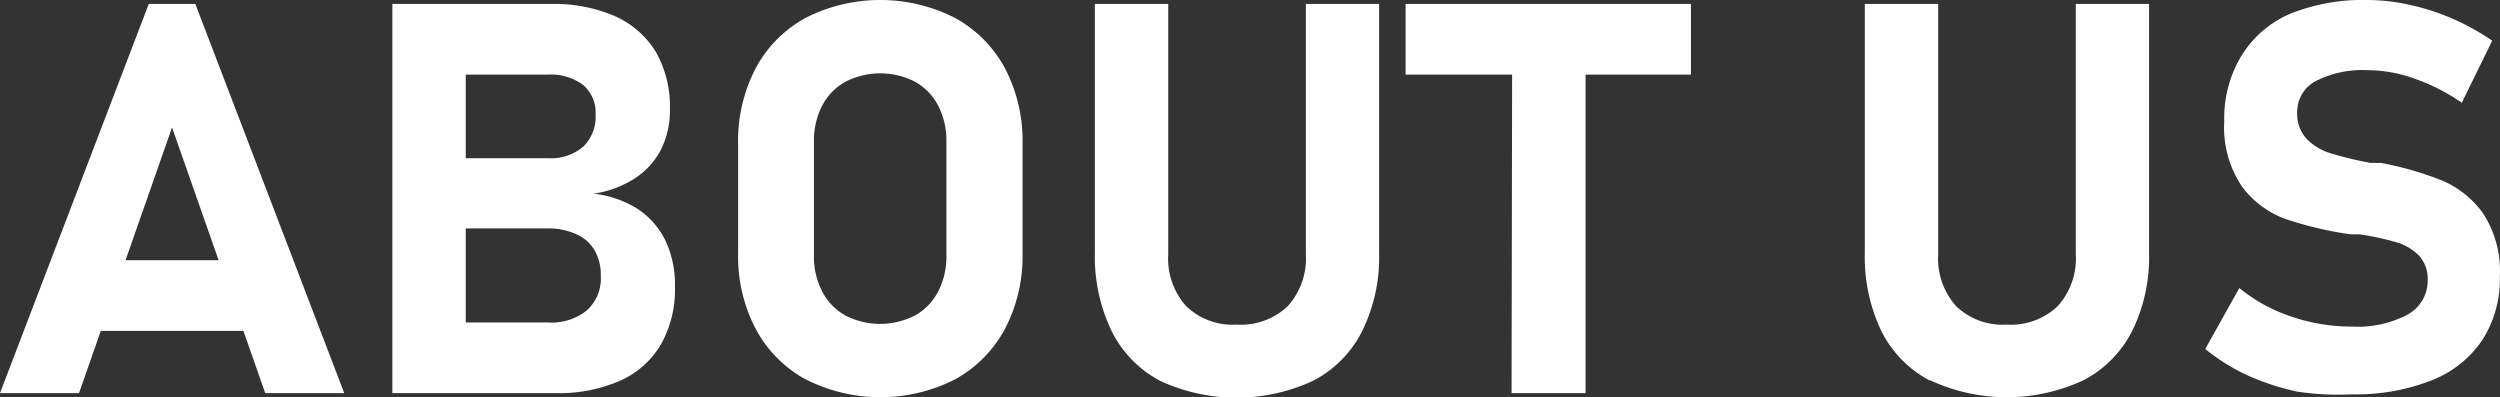 <svg xmlns="http://www.w3.org/2000/svg" viewBox="0 0 164.2 26.09"><rect x="0" y="0" width="164.2" height="26.09" fill="#333333" stroke="none"/><defs><style>.cls-1{fill:#fff;}</style></defs><title>top-20</title><g id="Layer_2" data-name="Layer 2"><g id="テキスト"><path class="cls-1" d="M9.77.26h3.06l9.78,25.56H17.42L11.3,8.37,5.19,25.82H0ZM4.69,17.09H18.14v4.64H4.69Z"/><path class="cls-1" d="M25.77.26h4.82V25.82H25.77Zm2.11,20.92H36a3.68,3.68,0,0,0,2.55-.8,2.81,2.81,0,0,0,.91-2.24v-.05a3.15,3.15,0,0,0-.41-1.65,2.58,2.58,0,0,0-1.18-1.05A4.46,4.46,0,0,0,36,15H27.88V10.39H36a3.27,3.27,0,0,0,2.31-.76,2.75,2.75,0,0,0,.81-2.12,2.39,2.39,0,0,0-.81-1.92A3.5,3.5,0,0,0,36,4.9H27.88V.26h8.31a10,10,0,0,1,4.24.82A6,6,0,0,1,43.1,3.45,7.28,7.28,0,0,1,44,7.19a5.71,5.71,0,0,1-.59,2.64,5,5,0,0,1-1.72,1.89,6.91,6.91,0,0,1-2.7,1,6.86,6.86,0,0,1,2.89,1,5.27,5.27,0,0,1,1.83,2.09,6.76,6.76,0,0,1,.62,3v.05a7.3,7.3,0,0,1-.92,3.76A5.85,5.85,0,0,1,40.74,25a10,10,0,0,1-4.25.82H27.88Z"/><path class="cls-1" d="M52.92,24.92a8.11,8.11,0,0,1-3.28-3.31,10.23,10.23,0,0,1-1.16-4.95V9.42a10.28,10.28,0,0,1,1.16-4.95,8.14,8.14,0,0,1,3.28-3.3,10.82,10.82,0,0,1,9.79,0A8.2,8.2,0,0,1,66,4.47a10.28,10.28,0,0,1,1.16,5v7.24A10.23,10.23,0,0,1,66,21.61a8.17,8.17,0,0,1-3.28,3.31,10.82,10.82,0,0,1-9.79,0Zm7.18-4.2a3.8,3.8,0,0,0,1.52-1.58,4.94,4.94,0,0,0,.54-2.35V9.3a5,5,0,0,0-.54-2.36A3.77,3.77,0,0,0,60.1,5.37a5,5,0,0,0-4.57,0A3.77,3.77,0,0,0,54,6.94a5,5,0,0,0-.54,2.36v7.49A4.94,4.94,0,0,0,54,19.14a3.8,3.8,0,0,0,1.52,1.58,5,5,0,0,0,4.57,0Z"/><path class="cls-1" d="M76.17,25A7.42,7.42,0,0,1,73,21.72a11.3,11.3,0,0,1-1.09-5.14V.26h4.82V16.7a4.68,4.68,0,0,0,1.18,3.41,4.4,4.4,0,0,0,3.32,1.21,4.47,4.47,0,0,0,3.35-1.21,4.69,4.69,0,0,0,1.19-3.41V.26h4.81V16.58a11,11,0,0,1-1.1,5.14A7.39,7.39,0,0,1,86.26,25a11.92,11.92,0,0,1-10.09,0Z"/><path class="cls-1" d="M92.32.26h18.74V4.9H92.32Zm7,2.1h4.82V25.82H99.28Z"/><path class="cls-1" d="M126.76,25a7.42,7.42,0,0,1-3.19-3.25,11.3,11.3,0,0,1-1.09-5.14V.26h4.82V16.7a4.68,4.68,0,0,0,1.18,3.41,4.4,4.4,0,0,0,3.32,1.21,4.47,4.47,0,0,0,3.35-1.21,4.69,4.69,0,0,0,1.19-3.41V.26h4.81V16.58a11,11,0,0,1-1.1,5.14,7.44,7.44,0,0,1-3.2,3.25,11.92,11.92,0,0,1-10.09,0Z"/><path class="cls-1" d="M150.88,25.72a16.06,16.06,0,0,1-3.29-1.08,12.92,12.92,0,0,1-2.75-1.72l2.24-4a10.73,10.73,0,0,0,3.41,1.87,12.2,12.2,0,0,0,4,.66,7,7,0,0,0,3.66-.8,2.53,2.53,0,0,0,1.3-2.26v0a2.24,2.24,0,0,0-.58-1.61,3.46,3.46,0,0,0-1.52-.88,17.25,17.25,0,0,0-2.39-.51l-.09,0a.2.2,0,0,1-.1,0l-.39,0a24,24,0,0,1-4.25-1,6.21,6.21,0,0,1-2.87-2.13,6.93,6.93,0,0,1-1.17-4.31v0a7.89,7.89,0,0,1,1.1-4.24A7,7,0,0,1,150.38.92a12.81,12.81,0,0,1,5.1-.92,13,13,0,0,1,2.8.32,15.1,15.1,0,0,1,2.81.91,16.07,16.07,0,0,1,2.6,1.44l-2,4.08a12.72,12.72,0,0,0-3.09-1.58,9.19,9.19,0,0,0-3.08-.56,6.76,6.76,0,0,0-3.43.72,2.28,2.28,0,0,0-1.21,2.05v0a2.39,2.39,0,0,0,.63,1.75,3.71,3.71,0,0,0,1.57.94,24.11,24.11,0,0,0,2.61.63l.14,0a.4.4,0,0,1,.15,0l.2,0,.2,0a21.57,21.57,0,0,1,4,1.15,6.39,6.39,0,0,1,2.72,2.18,6.94,6.94,0,0,1,1.09,4.11v0a7.41,7.41,0,0,1-1.15,4.19,7.12,7.12,0,0,1-3.33,2.65,13.6,13.6,0,0,1-5.26.92A17.75,17.75,0,0,1,150.88,25.72Z"/></g></g></svg>